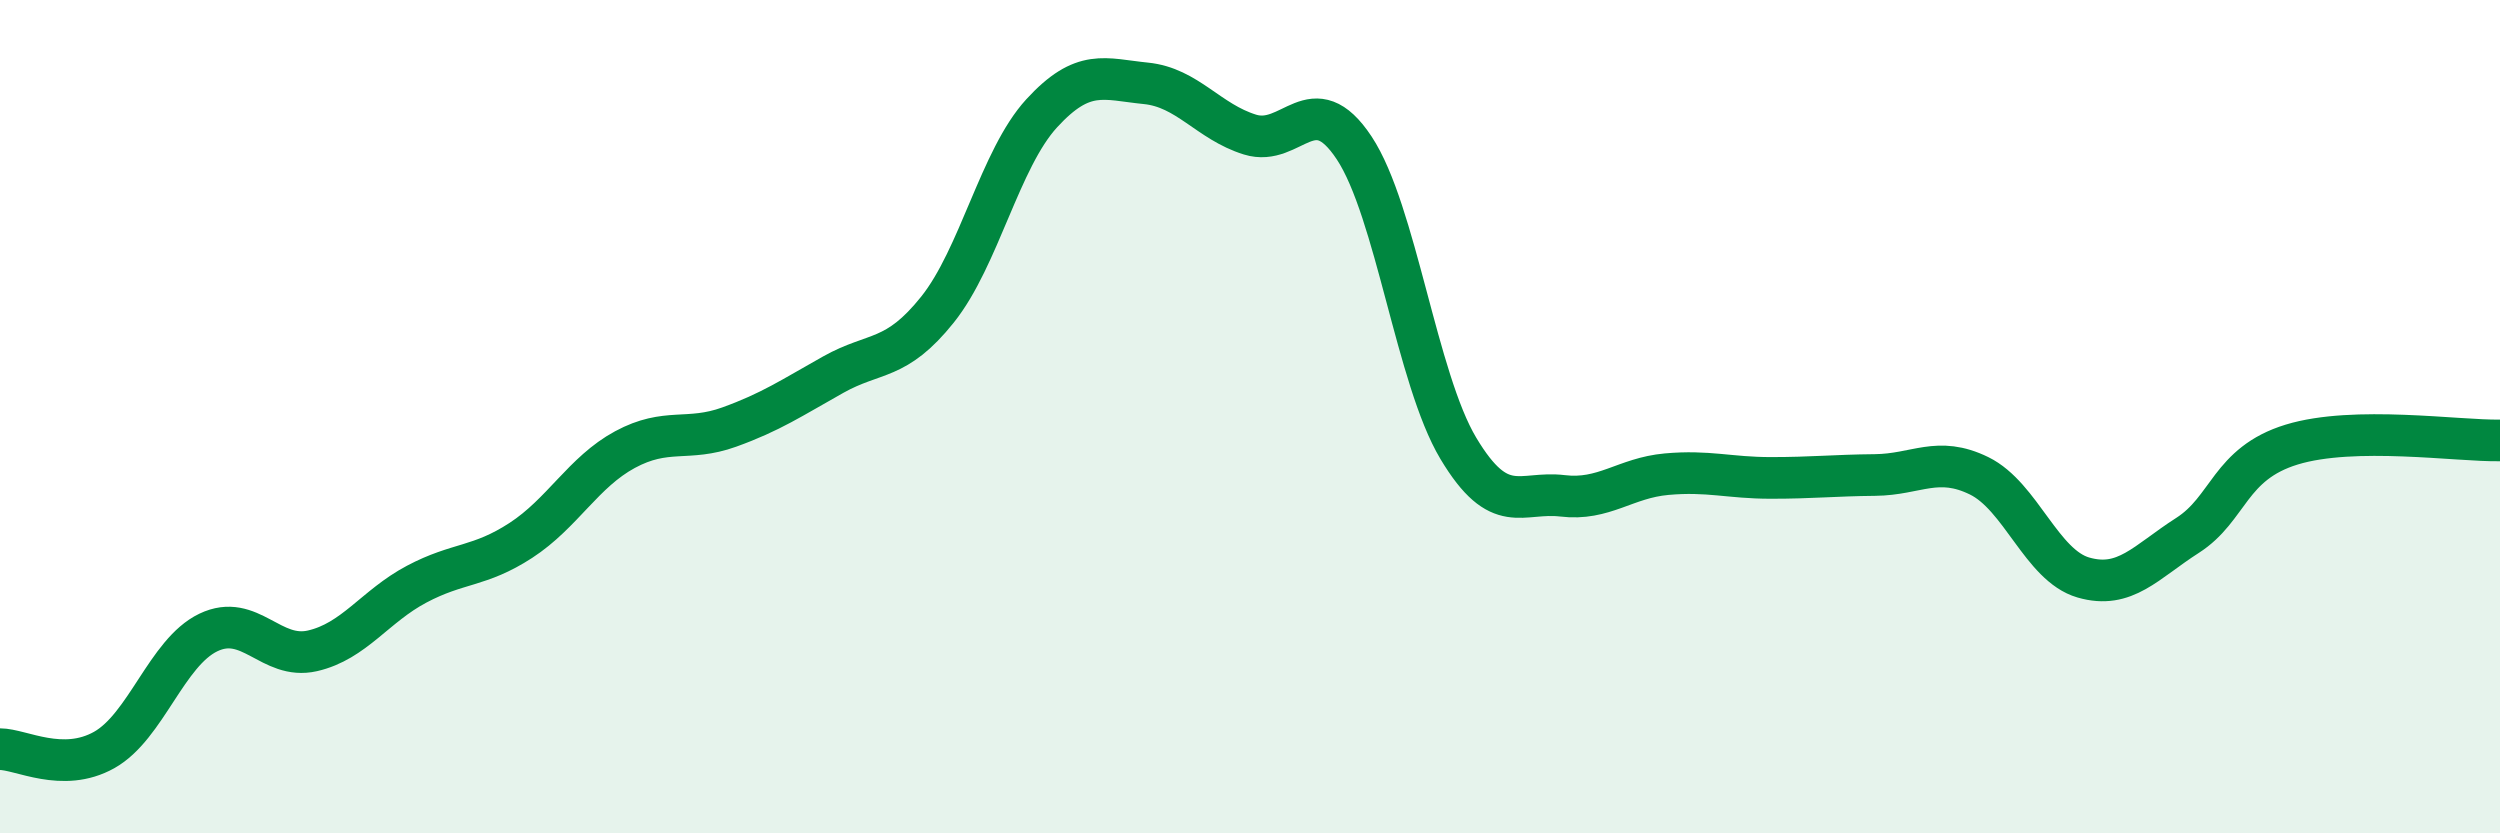 
    <svg width="60" height="20" viewBox="0 0 60 20" xmlns="http://www.w3.org/2000/svg">
      <path
        d="M 0,17.98 C 0.5,17.98 1.5,18.56 2.5,18 C 3.5,17.44 4,15.66 5,15.18 C 6,14.7 6.5,15.85 7.5,15.62 C 8.5,15.39 9,14.55 10,14.02 C 11,13.49 11.5,13.62 12.5,12.97 C 13.5,12.32 14,11.33 15,10.79 C 16,10.25 16.5,10.61 17.5,10.25 C 18.5,9.89 19,9.55 20,8.99 C 21,8.43 21.5,8.68 22.5,7.43 C 23.5,6.18 24,3.81 25,2.72 C 26,1.63 26.5,1.9 27.5,2 C 28.5,2.1 29,2.92 30,3.23 C 31,3.54 31.5,2.04 32.5,3.55 C 33.5,5.06 34,9.09 35,10.76 C 36,12.43 36.5,11.78 37.5,11.9 C 38.5,12.02 39,11.47 40,11.38 C 41,11.29 41.5,11.47 42.5,11.47 C 43.5,11.47 44,11.41 45,11.4 C 46,11.39 46.5,10.93 47.5,11.42 C 48.5,11.91 49,13.57 50,13.86 C 51,14.15 51.5,13.49 52.5,12.85 C 53.5,12.21 53.5,11.13 55,10.67 C 56.5,10.21 59,10.59 60,10.57L60 20L0 20Z"
        fill="#008740"
        opacity="0.1"
        stroke-linecap="round"
        stroke-linejoin="round"
      />
      <path
        d="M 0,17.98 C 0.5,17.98 1.5,18.56 2.5,18 C 3.5,17.44 4,15.66 5,15.18 C 6,14.7 6.5,15.85 7.5,15.62 C 8.5,15.39 9,14.55 10,14.02 C 11,13.49 11.5,13.62 12.5,12.97 C 13.5,12.32 14,11.33 15,10.79 C 16,10.25 16.5,10.61 17.5,10.25 C 18.5,9.89 19,9.55 20,8.99 C 21,8.43 21.5,8.68 22.5,7.43 C 23.5,6.18 24,3.81 25,2.72 C 26,1.63 26.5,1.9 27.5,2 C 28.5,2.1 29,2.92 30,3.23 C 31,3.54 31.5,2.04 32.5,3.55 C 33.5,5.06 34,9.09 35,10.76 C 36,12.43 36.5,11.78 37.5,11.9 C 38.5,12.02 39,11.47 40,11.38 C 41,11.29 41.5,11.47 42.5,11.47 C 43.5,11.47 44,11.41 45,11.4 C 46,11.39 46.5,10.93 47.5,11.42 C 48.5,11.91 49,13.57 50,13.86 C 51,14.15 51.5,13.49 52.5,12.85 C 53.5,12.21 53.5,11.13 55,10.67 C 56.5,10.21 59,10.59 60,10.57"
        stroke="#008740"
        stroke-width="1"
        fill="none"
        stroke-linecap="round"
        stroke-linejoin="round"
      />
    </svg>
  
